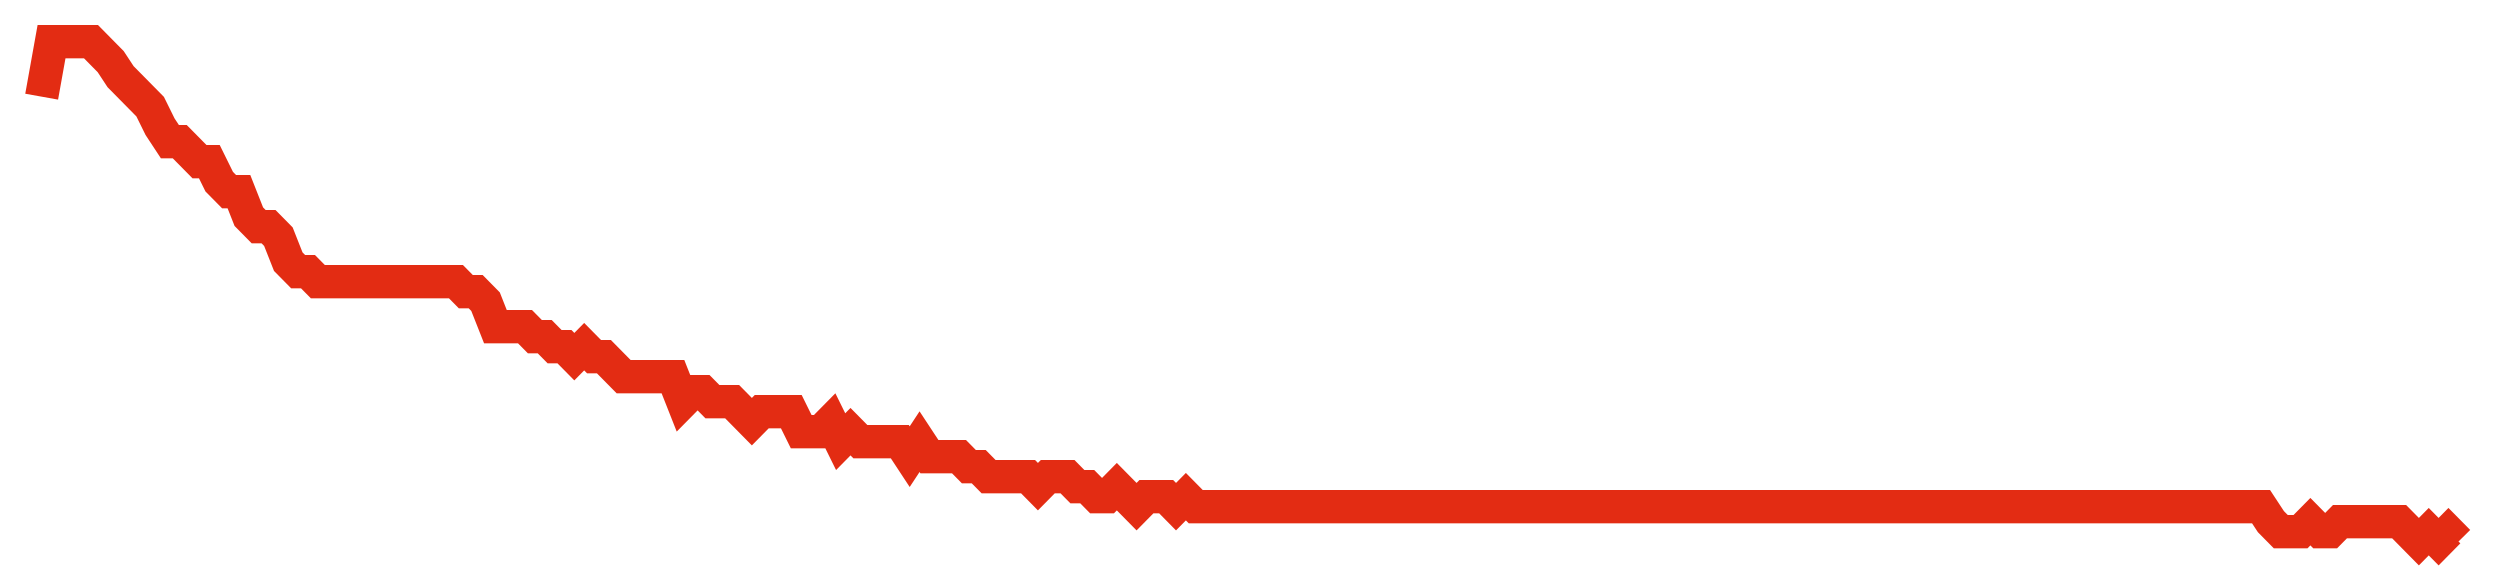 <svg width="300" height="70" viewBox="0 0 300 70" xmlns="http://www.w3.org/2000/svg">
    <path d="M 5,11.6 L 6.184,5 L 7.367,5 L 8.551,5 L 9.735,5 L 10.918,5 L 12.102,6.2 L 13.286,7.4 L 14.469,9.2 L 15.653,10.4 L 16.837,11.6 L 18.02,12.8 L 19.204,15.2 L 20.388,17 L 21.571,17 L 22.755,18.2 L 23.939,19.4 L 25.122,19.4 L 26.306,21.8 L 27.49,23 L 28.673,23 L 29.857,26 L 31.041,27.2 L 32.224,27.2 L 33.408,28.4 L 34.592,31.4 L 35.776,32.6 L 36.959,32.6 L 38.143,33.8 L 39.327,33.8 L 40.51,33.8 L 41.694,33.8 L 42.878,33.8 L 44.061,33.8 L 45.245,33.8 L 46.429,33.8 L 47.612,33.8 L 48.796,33.8 L 49.98,33.8 L 51.163,33.8 L 52.347,33.8 L 53.531,33.8 L 54.714,33.8 L 55.898,35 L 57.082,35 L 58.265,36.2 L 59.449,39.2 L 60.633,39.2 L 61.816,39.2 L 63,39.2 L 64.184,40.4 L 65.367,40.4 L 66.551,41.6 L 67.735,41.6 L 68.918,42.8 L 70.102,41.6 L 71.286,42.8 L 72.469,42.8 L 73.653,44 L 74.837,45.2 L 76.02,45.2 L 77.204,45.2 L 78.388,45.2 L 79.571,45.2 L 80.755,45.2 L 81.939,48.2 L 83.122,47 L 84.306,47 L 85.49,48.2 L 86.673,48.2 L 87.857,48.2 L 89.041,49.4 L 90.224,50.6 L 91.408,49.4 L 92.592,49.4 L 93.776,49.4 L 94.959,49.4 L 96.143,51.8 L 97.327,51.8 L 98.51,51.8 L 99.694,50.6 L 100.878,53 L 102.061,51.8 L 103.245,53 L 104.429,53 L 105.612,53 L 106.796,53 L 107.98,53 L 109.163,54.8 L 110.347,53 L 111.531,54.8 L 112.714,54.8 L 113.898,54.8 L 115.082,54.8 L 116.265,56 L 117.449,56 L 118.633,57.2 L 119.816,57.2 L 121,57.2 L 122.184,57.2 L 123.367,57.2 L 124.551,58.4 L 125.735,57.2 L 126.918,57.2 L 128.102,57.2 L 129.286,58.4 L 130.469,58.4 L 131.653,59.6 L 132.837,59.6 L 134.02,58.4 L 135.204,59.6 L 136.388,60.8 L 137.571,59.6 L 138.755,59.6 L 139.939,59.6 L 141.122,60.8 L 142.306,59.6 L 143.49,60.8 L 144.673,60.8 L 145.857,60.8 L 147.041,60.8 L 148.224,60.8 L 149.408,60.8 L 150.592,60.8 L 151.776,60.8 L 152.959,60.8 L 154.143,60.8 L 155.327,60.8 L 156.51,60.8 L 157.694,60.8 L 158.878,60.8 L 160.061,60.8 L 161.245,60.8 L 162.429,60.8 L 163.612,60.8 L 164.796,60.8 L 165.98,60.8 L 167.163,60.8 L 168.347,60.8 L 169.531,60.8 L 170.714,60.8 L 171.898,60.8 L 173.082,60.8 L 174.265,60.8 L 175.449,60.8 L 176.633,60.8 L 177.816,60.8 L 179,60.8 L 180.184,60.8 L 181.367,60.8 L 182.551,60.8 L 183.735,60.8 L 184.918,60.8 L 186.102,60.8 L 187.286,60.8 L 188.469,60.8 L 189.653,60.8 L 190.837,60.8 L 192.02,60.8 L 193.204,60.8 L 194.388,60.8 L 195.571,60.8 L 196.755,60.8 L 197.939,60.8 L 199.122,60.8 L 200.306,60.8 L 201.49,60.8 L 202.673,60.8 L 203.857,60.8 L 205.041,60.8 L 206.224,60.8 L 207.408,60.8 L 208.592,60.8 L 209.776,60.8 L 210.959,60.8 L 212.143,60.8 L 213.327,60.8 L 214.51,60.8 L 215.694,60.8 L 216.878,60.8 L 218.061,60.8 L 219.245,60.8 L 220.429,60.8 L 221.612,60.8 L 222.796,60.8 L 223.98,60.8 L 225.163,60.8 L 226.347,60.8 L 227.531,60.8 L 228.714,60.8 L 229.898,60.8 L 231.082,60.8 L 232.265,60.8 L 233.449,60.8 L 234.633,60.8 L 235.816,60.8 L 237,60.8 L 238.184,60.8 L 239.367,60.8 L 240.551,60.8 L 241.735,60.8 L 242.918,60.8 L 244.102,60.8 L 245.286,60.8 L 246.469,60.8 L 247.653,60.8 L 248.837,60.8 L 250.02,60.8 L 251.204,60.8 L 252.388,60.8 L 253.571,60.8 L 254.755,60.8 L 255.939,60.8 L 257.122,60.8 L 258.306,60.8 L 259.49,60.8 L 260.673,60.8 L 261.857,60.8 L 263.041,60.8 L 264.224,60.8 L 265.408,60.8 L 266.592,60.8 L 267.776,60.8 L 268.959,60.8 L 270.143,60.8 L 271.327,60.8 L 272.51,62.6 L 273.694,63.8 L 274.878,63.8 L 276.061,63.8 L 277.245,62.6 L 278.429,63.8 L 279.612,63.8 L 280.796,62.6 L 281.98,62.6 L 283.163,62.6 L 284.347,62.6 L 285.531,62.6 L 286.714,62.6 L 287.898,62.6 L 289.082,63.8 L 290.265,65 L 291.449,63.8 L 292.633,65 L 293.816,63.8 L 295,65" fill="none" stroke="#E32C13" stroke-width="4"/>
</svg>